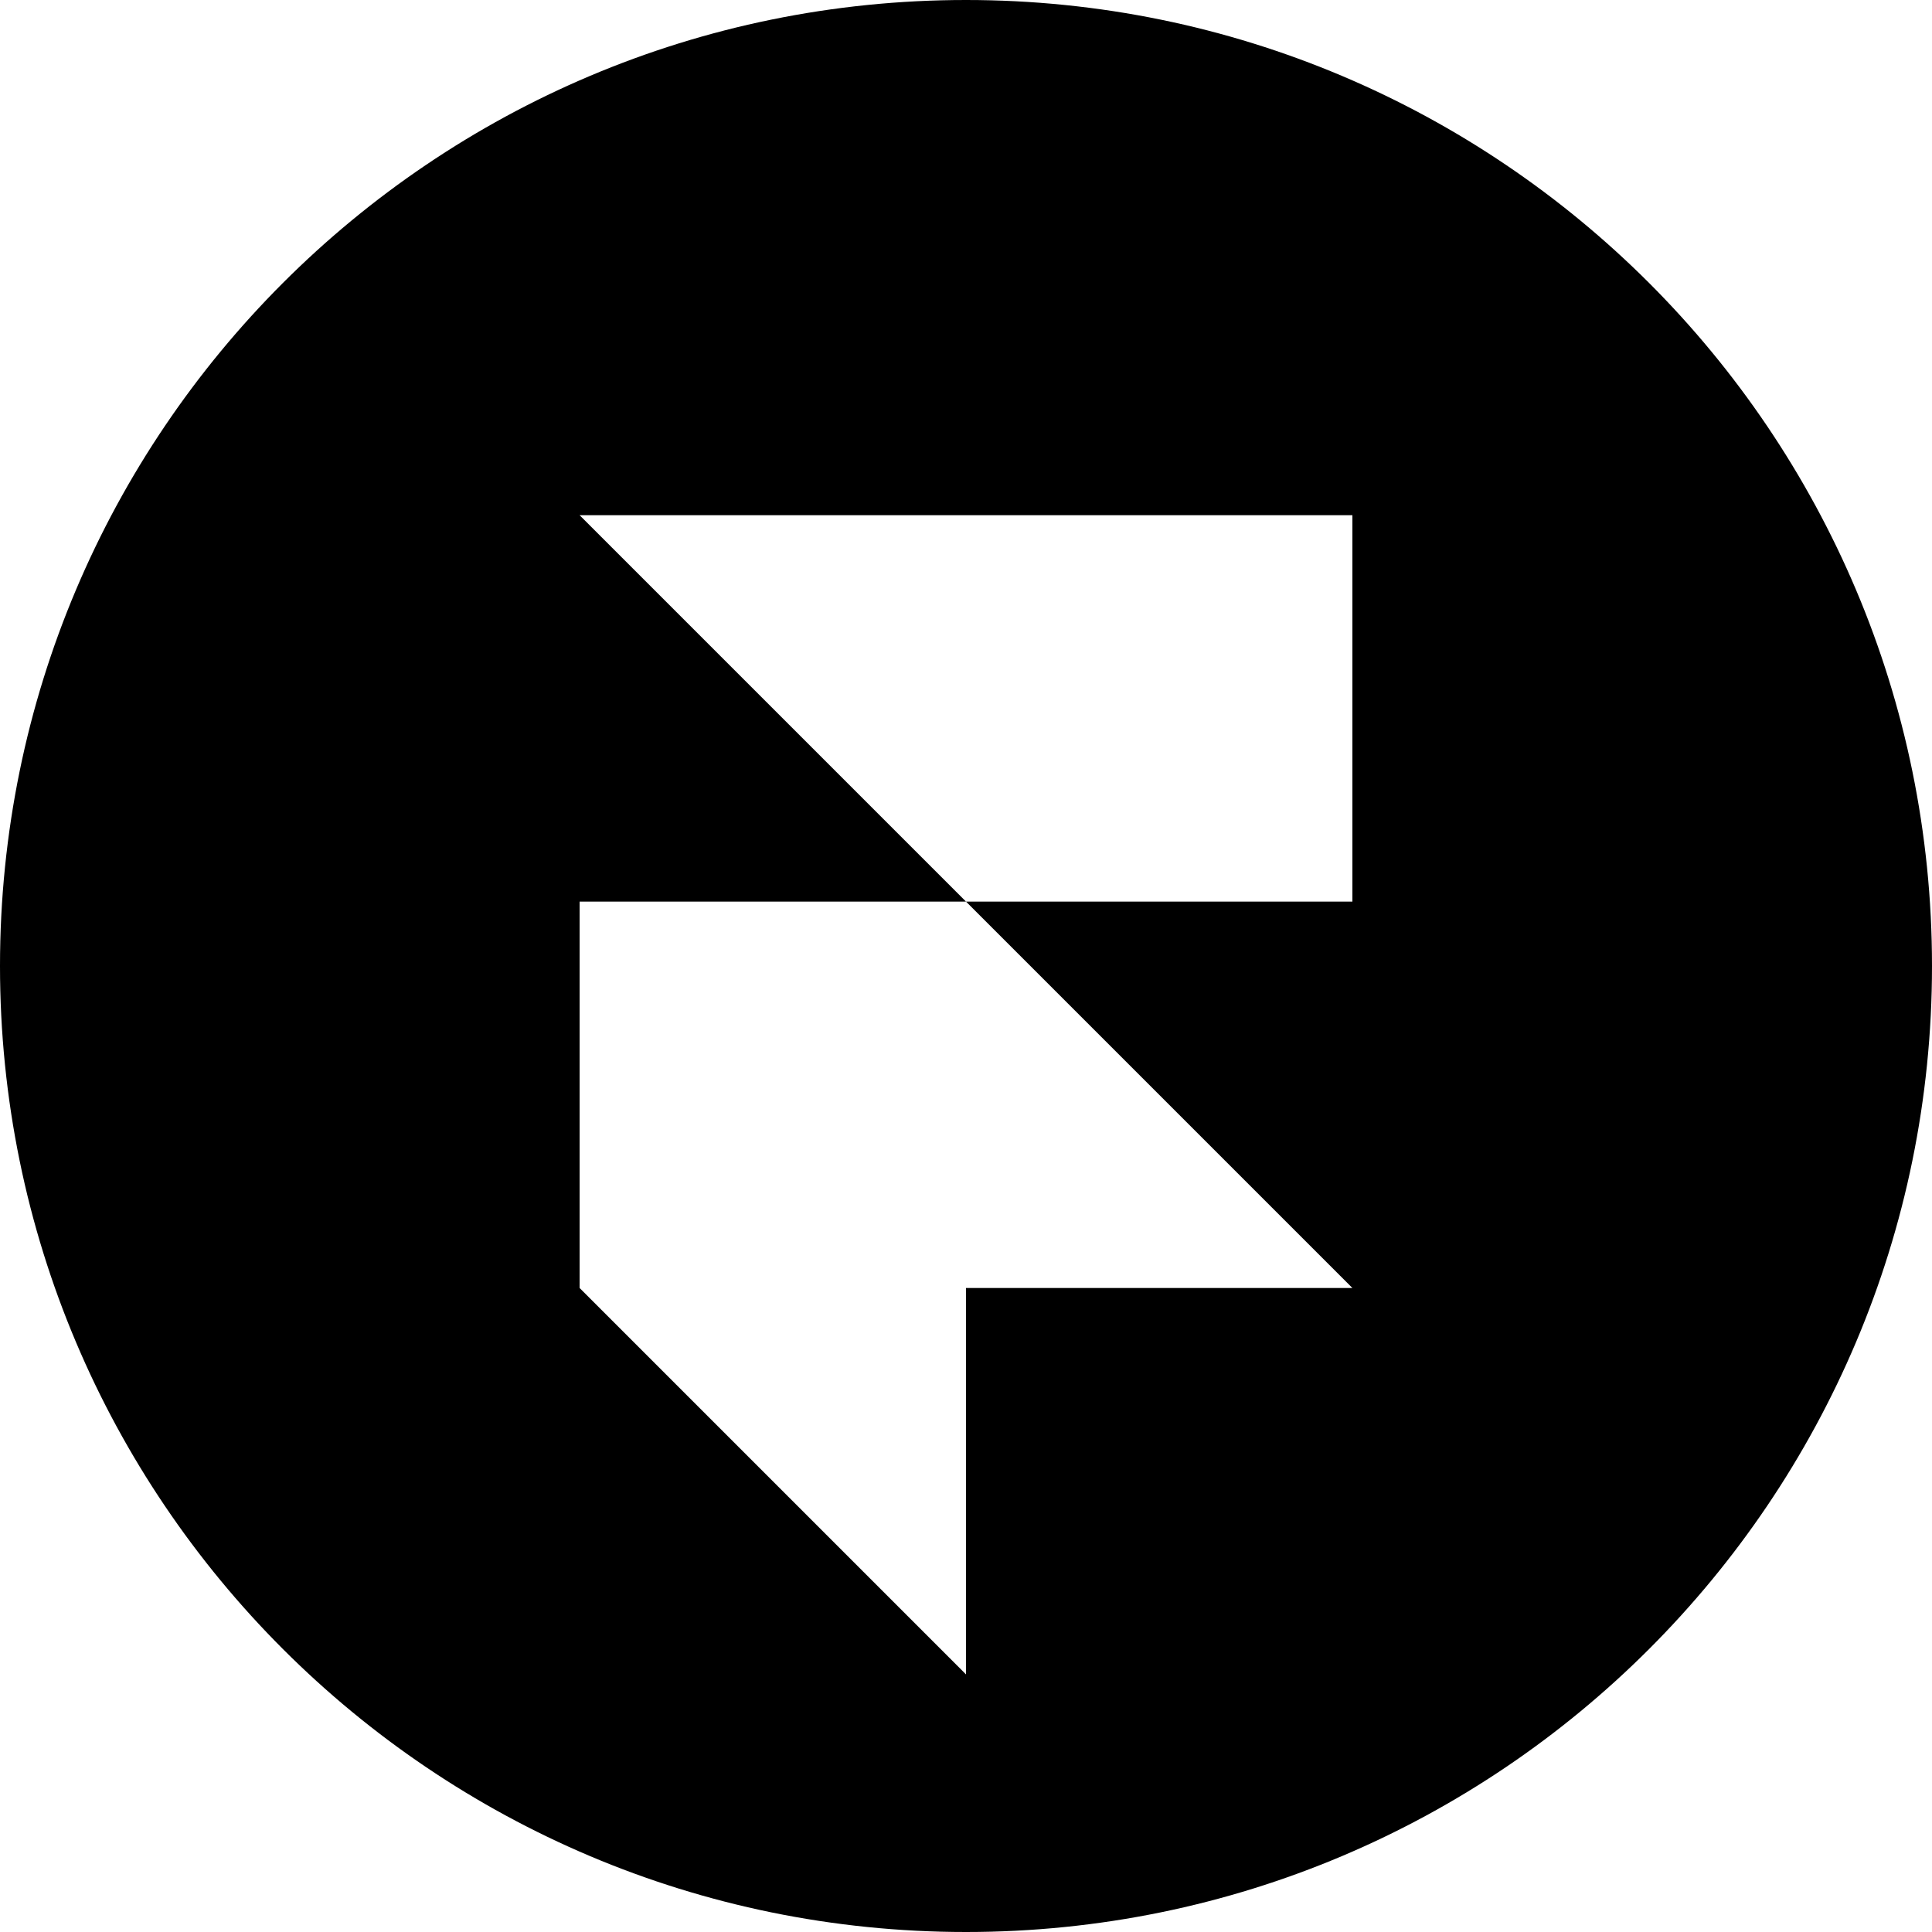 <svg xmlns="http://www.w3.org/2000/svg" fill="none" viewBox="0 0 48 48" height="48" width="48">
<path fill="black" d="M0 24C0 37.255 10.745 48 24 48C37.255 48 48 37.255 48 24C48 10.745 37.255 0 24 0C10.745 0 0 10.745 0 24ZM24 41.6L14.4 32V22.4H24L33.6 32H24V41.6ZM24 12.8H14.4L24 22.4L33.6 22.4V12.8H24Z" clip-rule="evenodd" fill-rule="evenodd"></path>
</svg>
